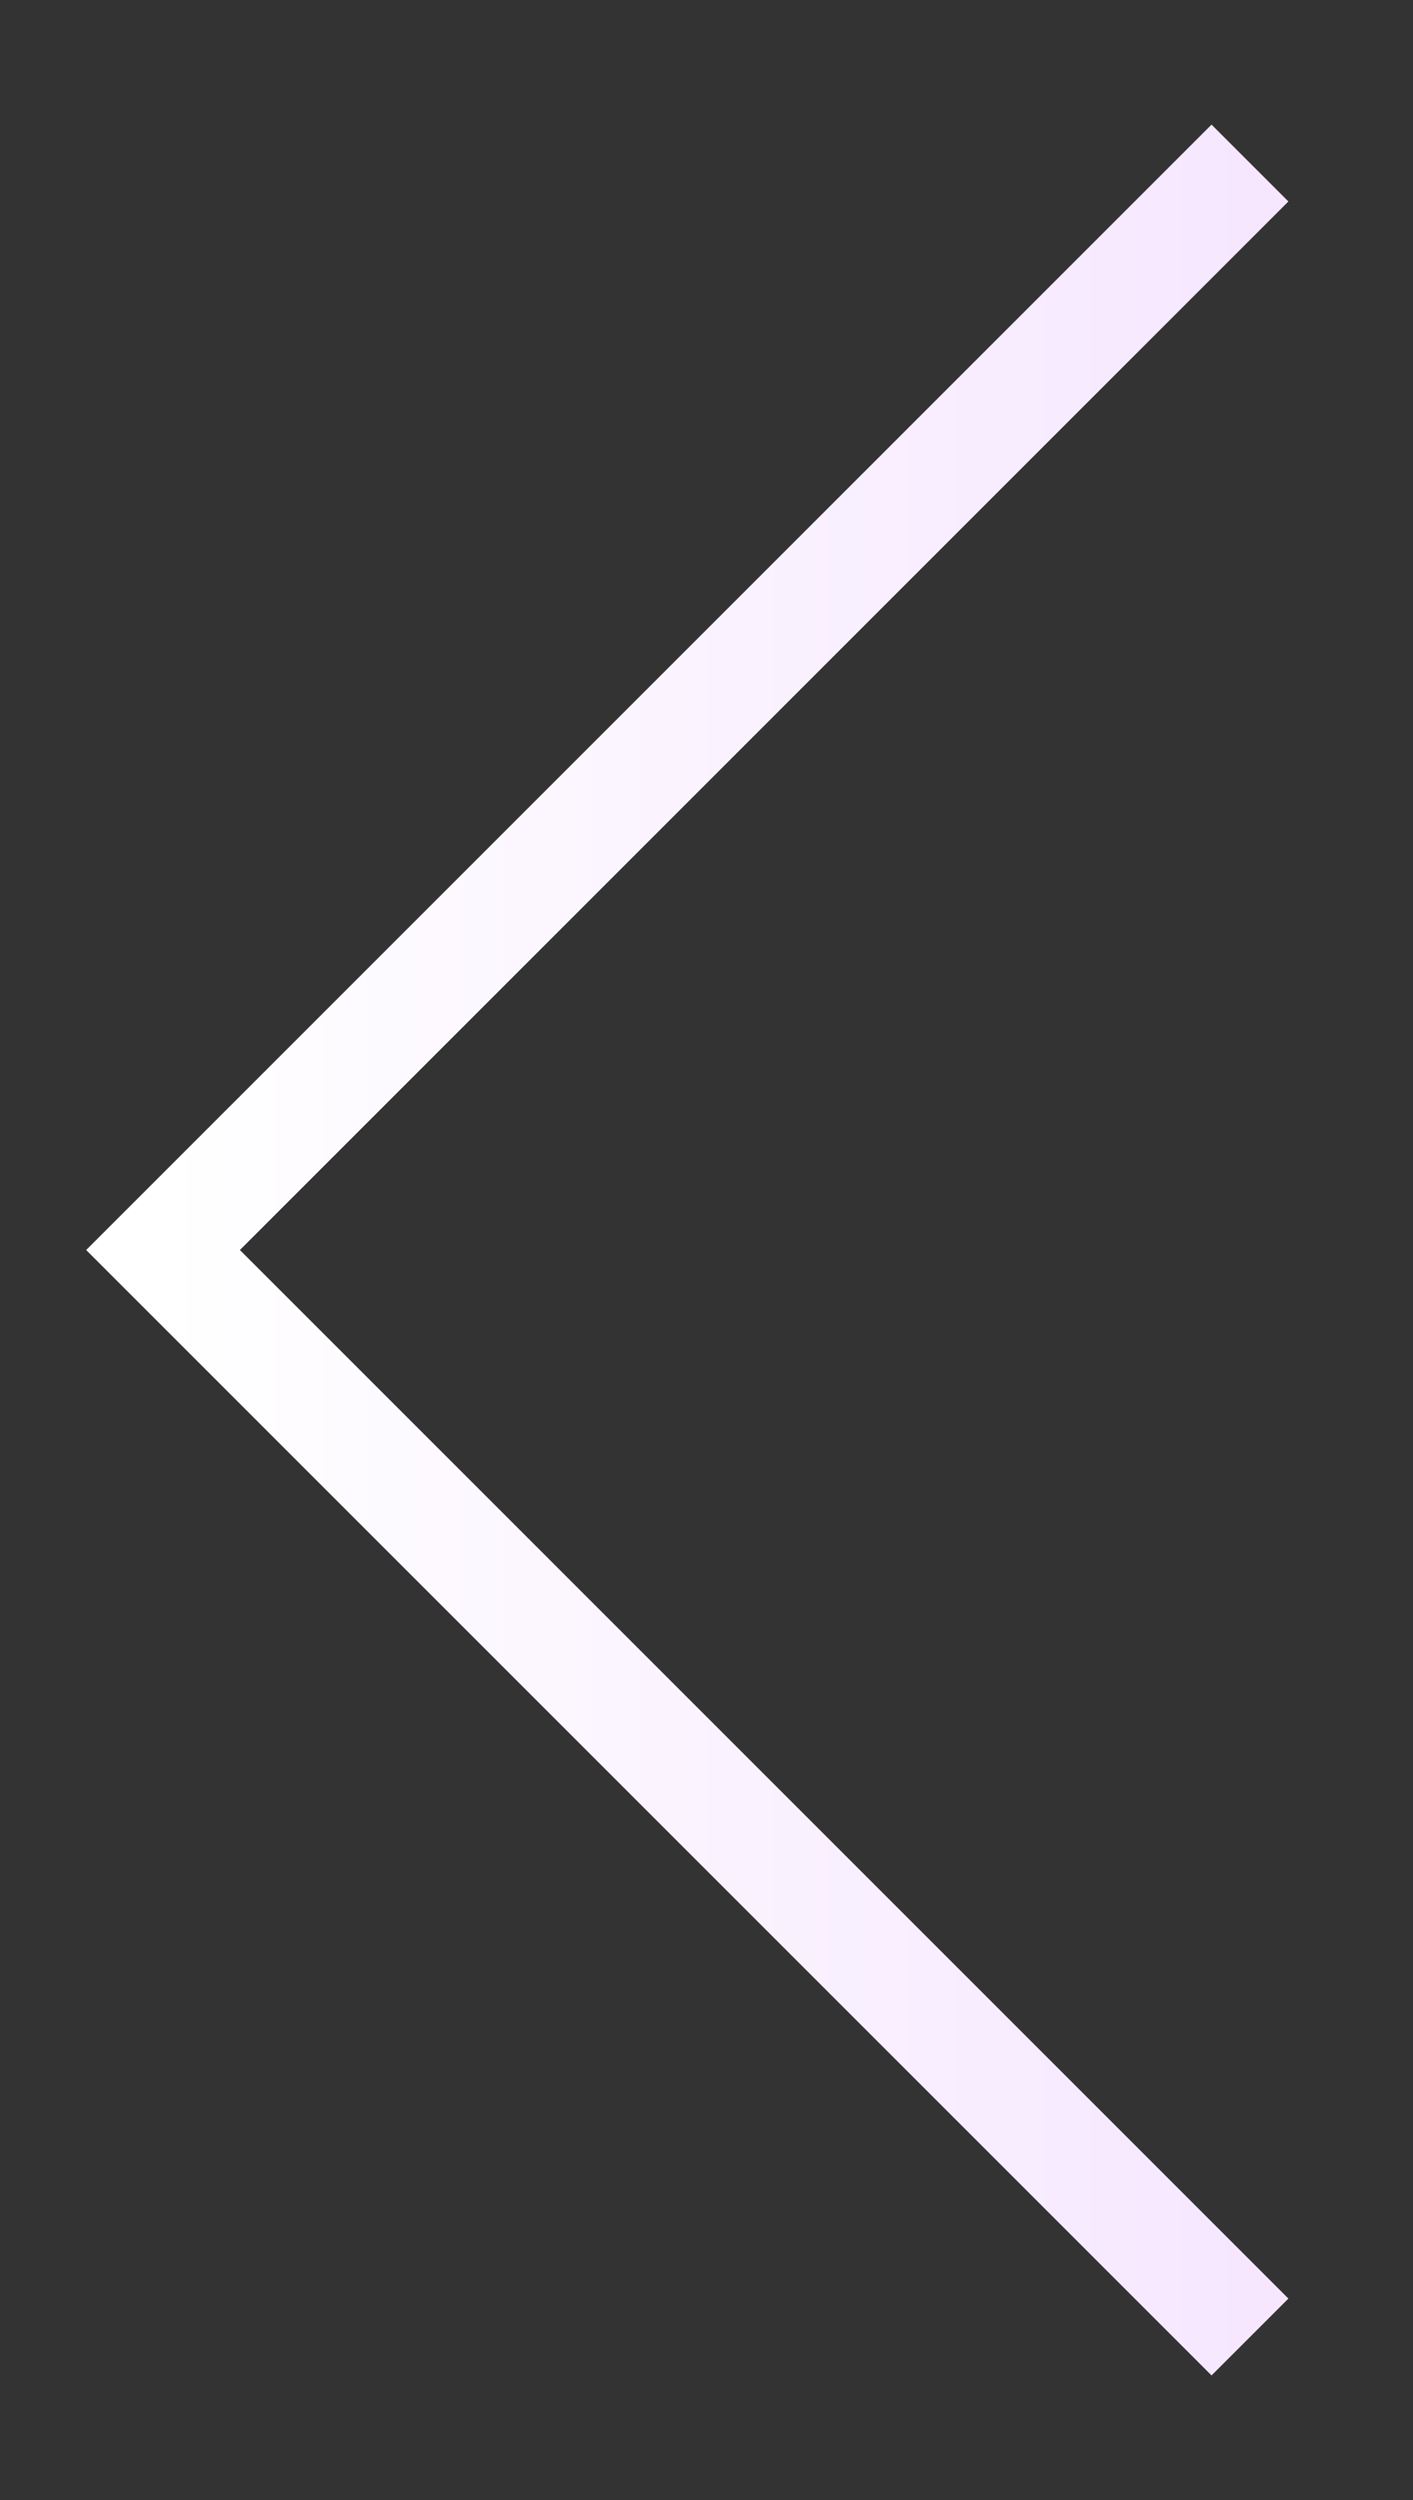 <svg width="13" height="23" viewBox="0 0 13 23" fill="none" xmlns="http://www.w3.org/2000/svg">
<rect x="0" y="0" width="13" height="23" fill="#333333" stroke="none"/>
<path d="M11.5 1.5L1.5 11.5L11.5 21.5" stroke="url(#paint0_linear_83_4780)" strokeWidth="2"/>
<defs>
<linearGradient id="paint0_linear_83_4780" x1="1.5" y1="11.5" x2="11.5" y2="11.5" gradientUnits="userSpaceOnUse">
<stop stop-color="white"/>
<stop offset="1" stop-color="#F6E7FF"/>
</linearGradient>
</defs>
</svg>
